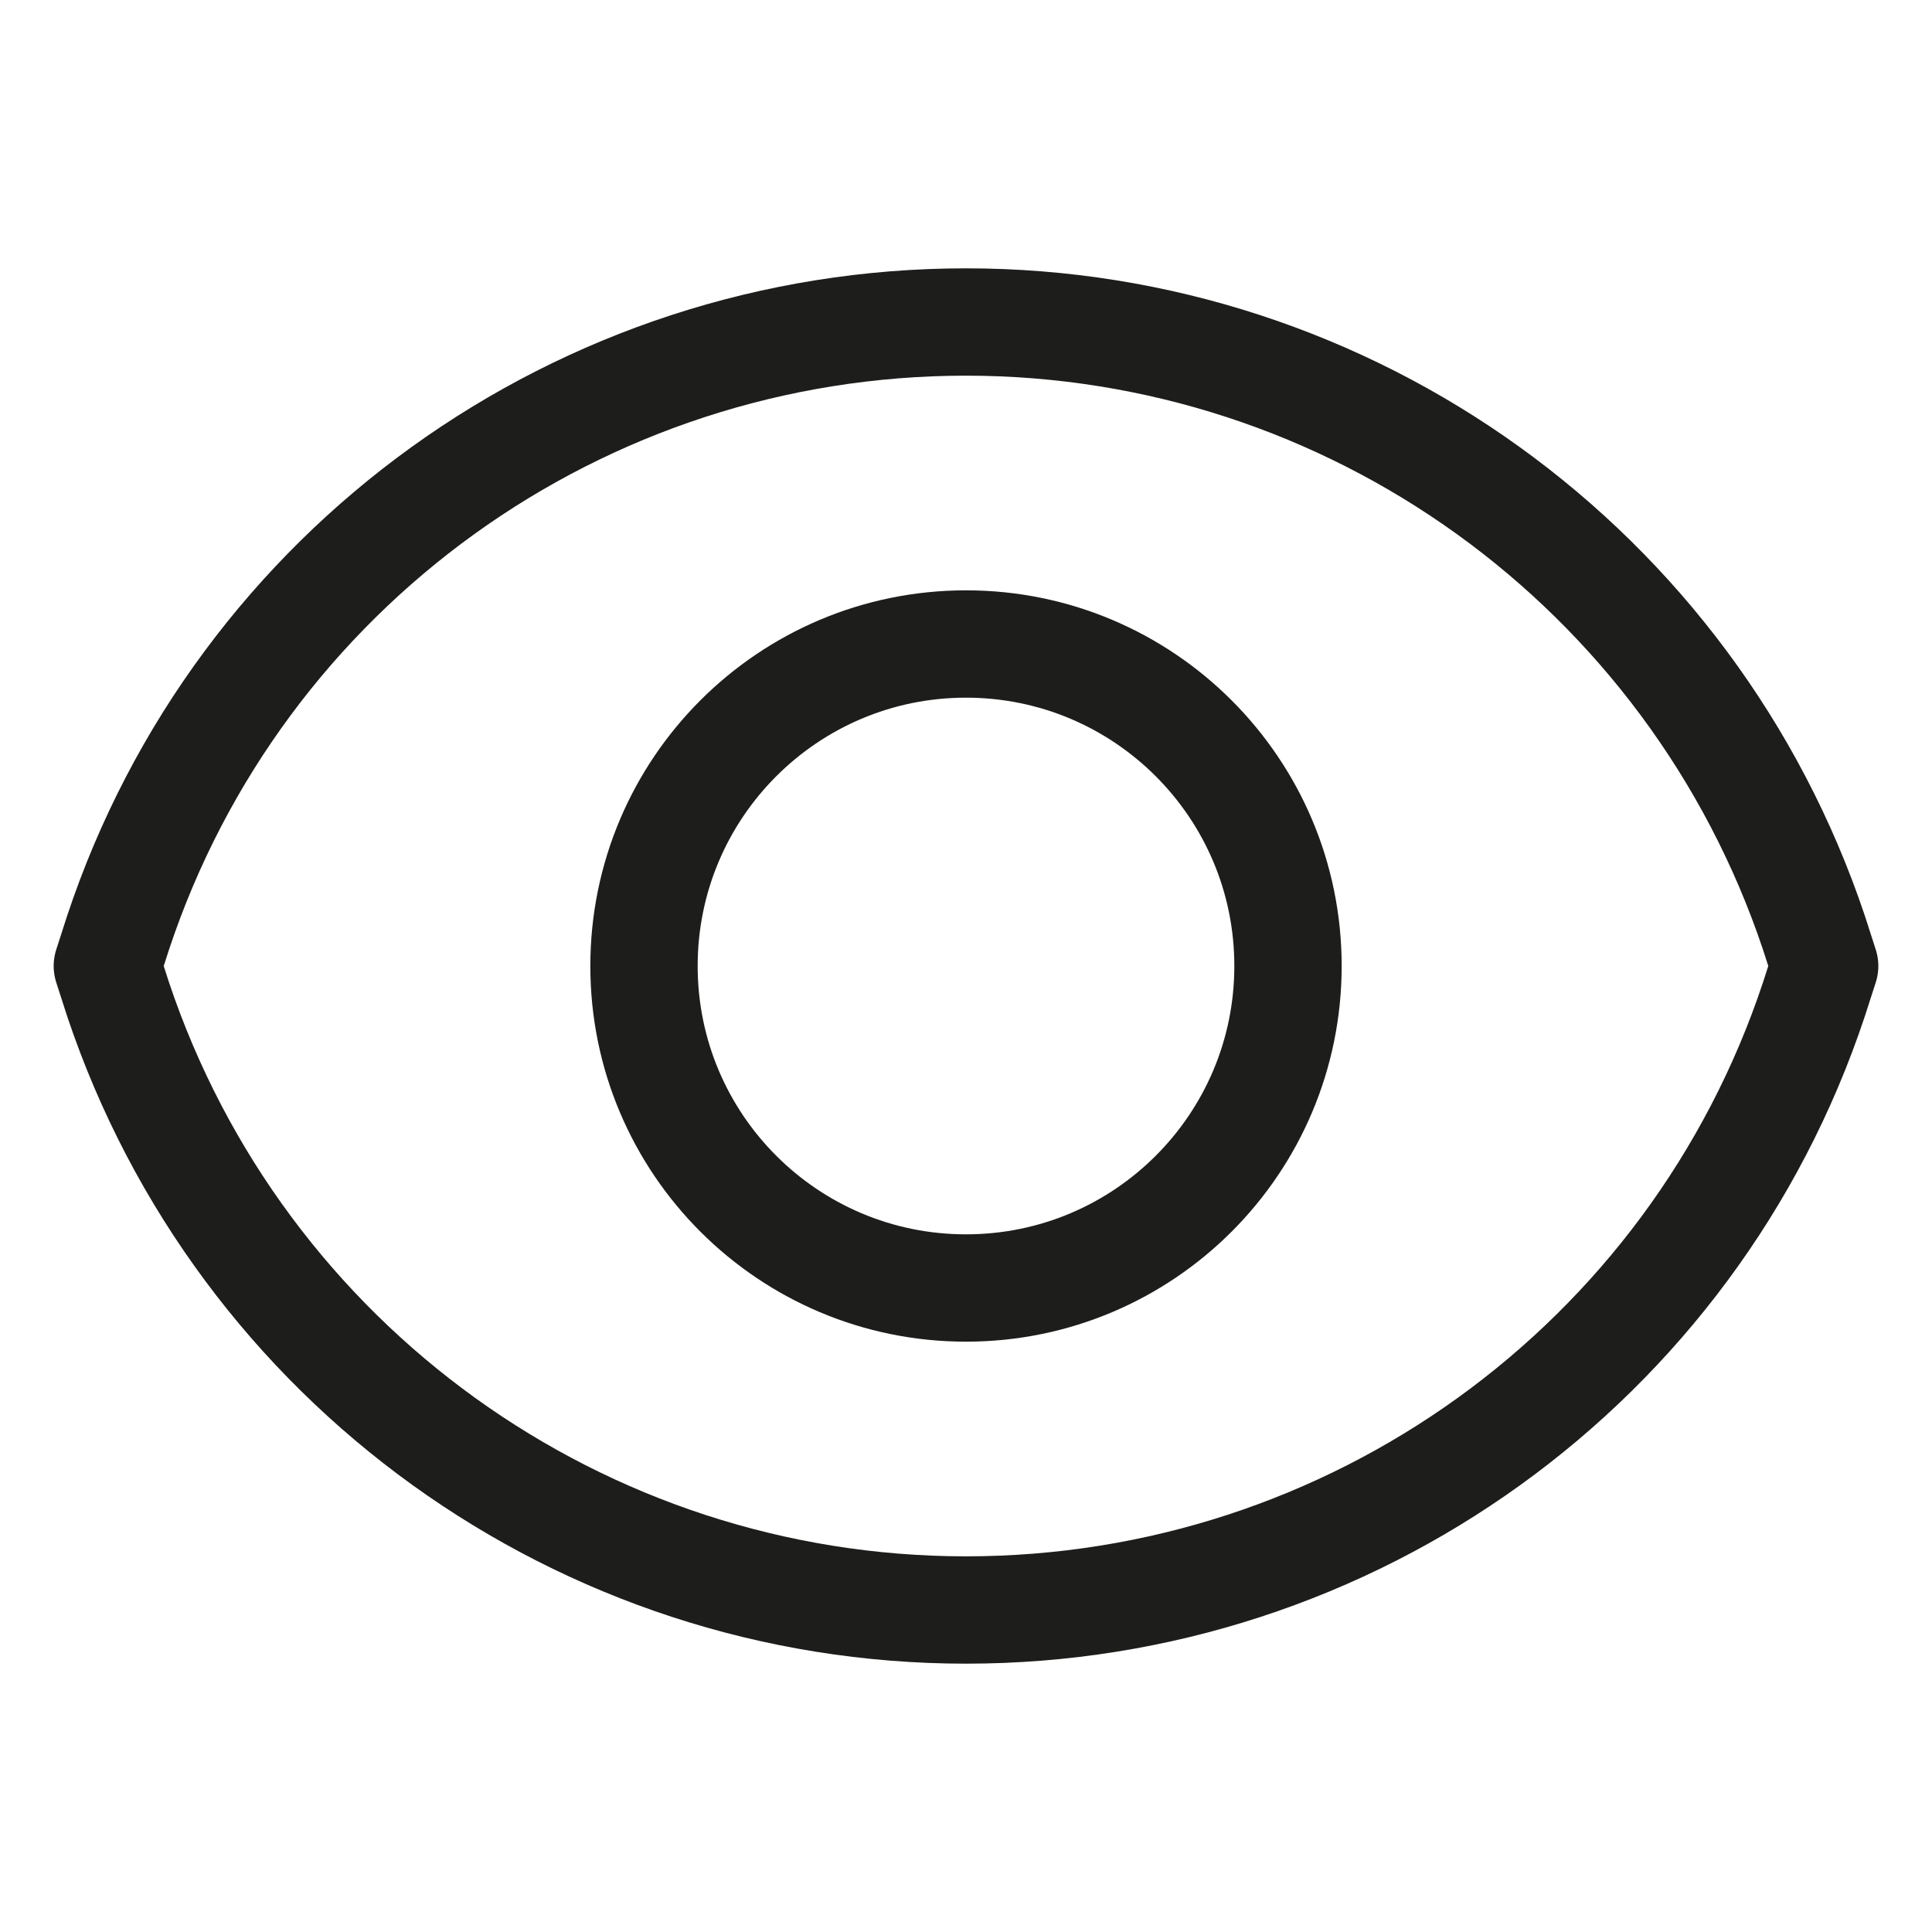 <svg xmlns="http://www.w3.org/2000/svg" fill="none" viewBox="0 0 18 18" height="18" width="18">
<path stroke-linejoin="round" stroke-linecap="round" stroke-miterlimit="10" stroke="#1D1D1B" d="M1 9L1.1 8.69C2.23 5.29 5.41 3 9 3C12.58 3 15.76 5.29 16.9 8.69L17 9L16.9 9.31C15.77 12.71 12.59 15 9 15C5.42 15 2.24 12.71 1.1 9.31L1 9Z"></path>
<path stroke-linejoin="round" stroke-linecap="round" stroke-miterlimit="10" stroke="#1D1D1B" d="M9 12C10.657 12 12 10.657 12 9C12 7.343 10.657 6 9 6C7.343 6 6 7.343 6 9C6 10.657 7.343 12 9 12Z"></path>
</svg>
